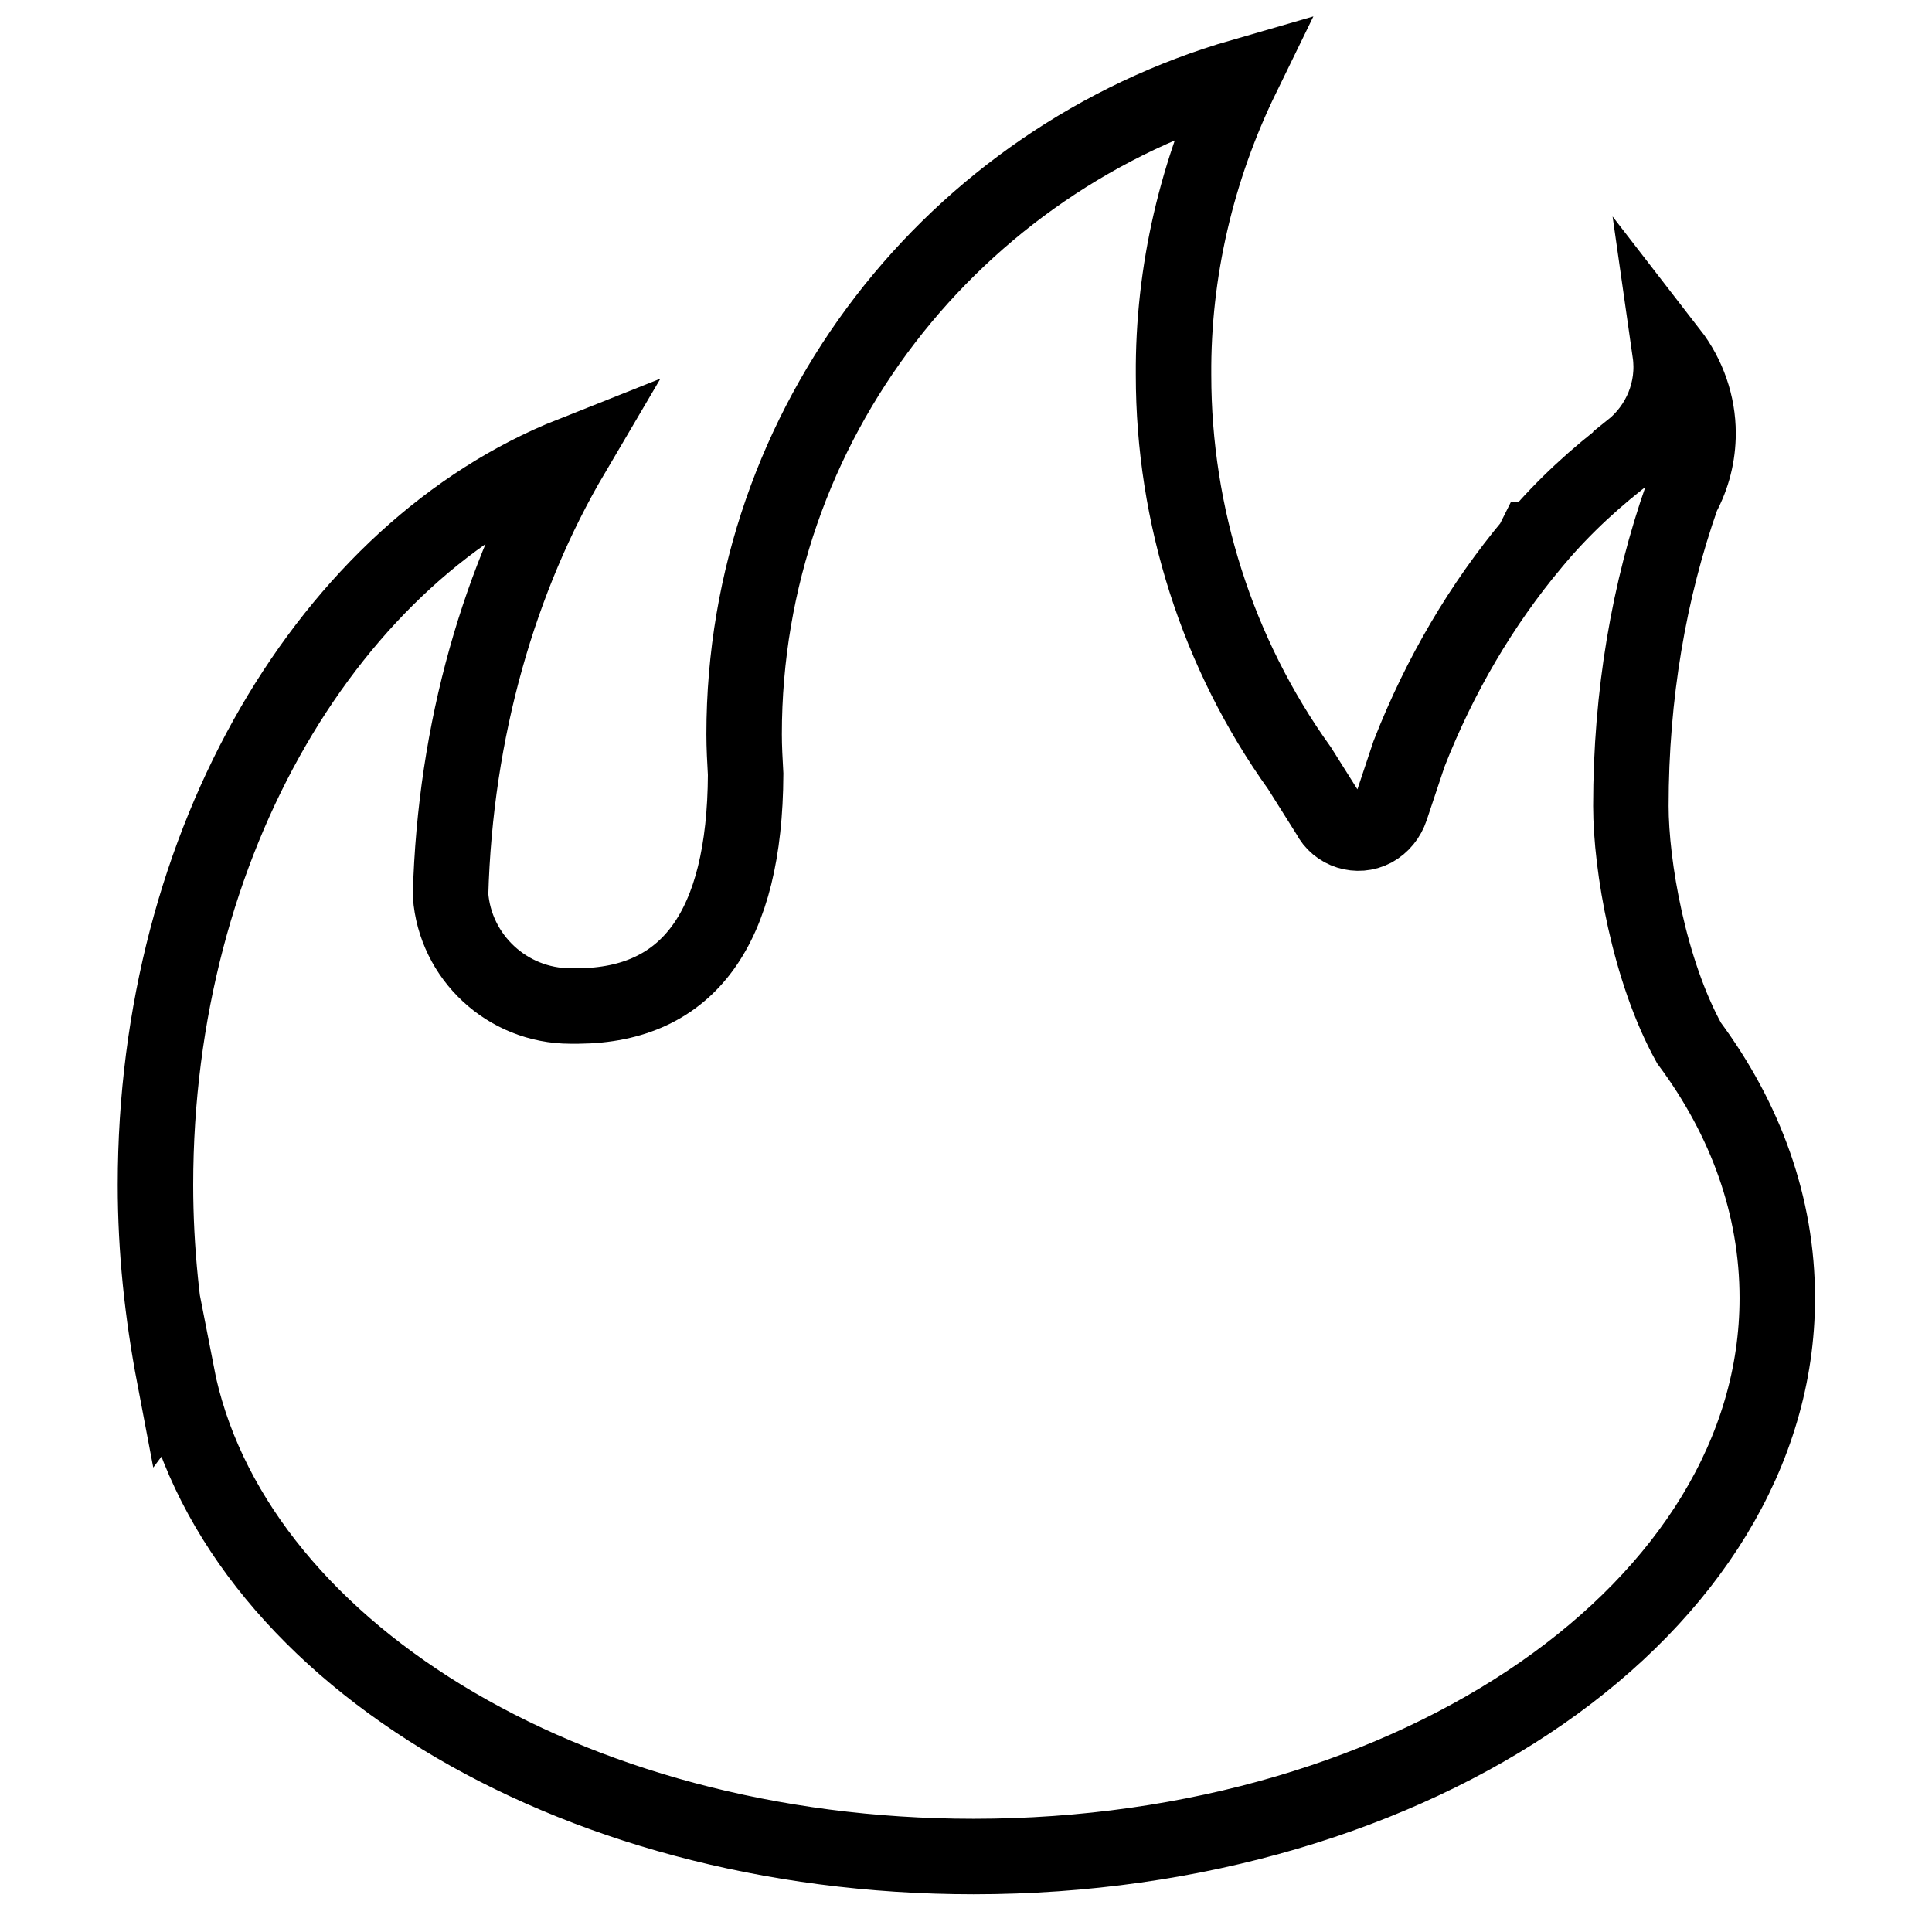 <?xml version="1.0" encoding="utf-8"?>
<!-- Svg Vector Icons : http://www.onlinewebfonts.com/icon -->
<!DOCTYPE svg PUBLIC "-//W3C//DTD SVG 1.1//EN" "http://www.w3.org/Graphics/SVG/1.1/DTD/svg11.dtd">
<svg version="1.1" xmlns="http://www.w3.org/2000/svg" xmlns:xlink="http://www.w3.org/1999/xlink" x="0px" y="0px" viewBox="0 0 256 256" enable-background="new 0 0 256 256" xml:space="preserve">
<g> <path stroke-width="10" fill-opacity="0" stroke="#000000"  d="M172.2,101.8l3.9,6.2c1.1,2.2,3.8,3,5.9,1.9c1.1-0.6,1.9-1.6,2.3-2.8l2.4-7.2c4.1-10.5,9.7-19.9,16.3-27.8 c0.1-0.2,0.2-0.4,0.3-0.6l0.2,0c3.8-4.5,8.1-8.4,12.6-11.8l0-0.1c3.9-3.1,5.9-8,5.2-12.9c2.4,3.1,3.7,6.9,3.7,10.7 c0,2.9-0.7,5.7-2.1,8.3c-4.4,12.5-6.8,26.4-6.8,41.1c0,7.9,2.4,21.8,7.7,31.4c7.5,10.1,11.7,21.6,11.7,33.8 c0,40.9-47.7,74-106.5,74c-54,0-98.6-27.9-105.6-64l-0.3,0.4c-1.6-8.4-2.5-16.8-2.5-25.4c0-45.6,23.2-84.1,55.2-96.8 c-9.6,16.3-15.5,36.5-16.1,58.4c0.6,8.2,7.5,14.7,15.9,14.7c0.3,0,0.7,0,1,0c14.6-0.1,22.1-10.3,22.2-30.7 c-0.1-1.8-0.2-3.6-0.2-5.3c0-41.3,27.9-76.2,66-87.2c-6,12.3-9.2,25.9-9.1,39.6C155.5,68.3,161.3,86.6,172.2,101.8L172.2,101.8z"/></g>
</svg>